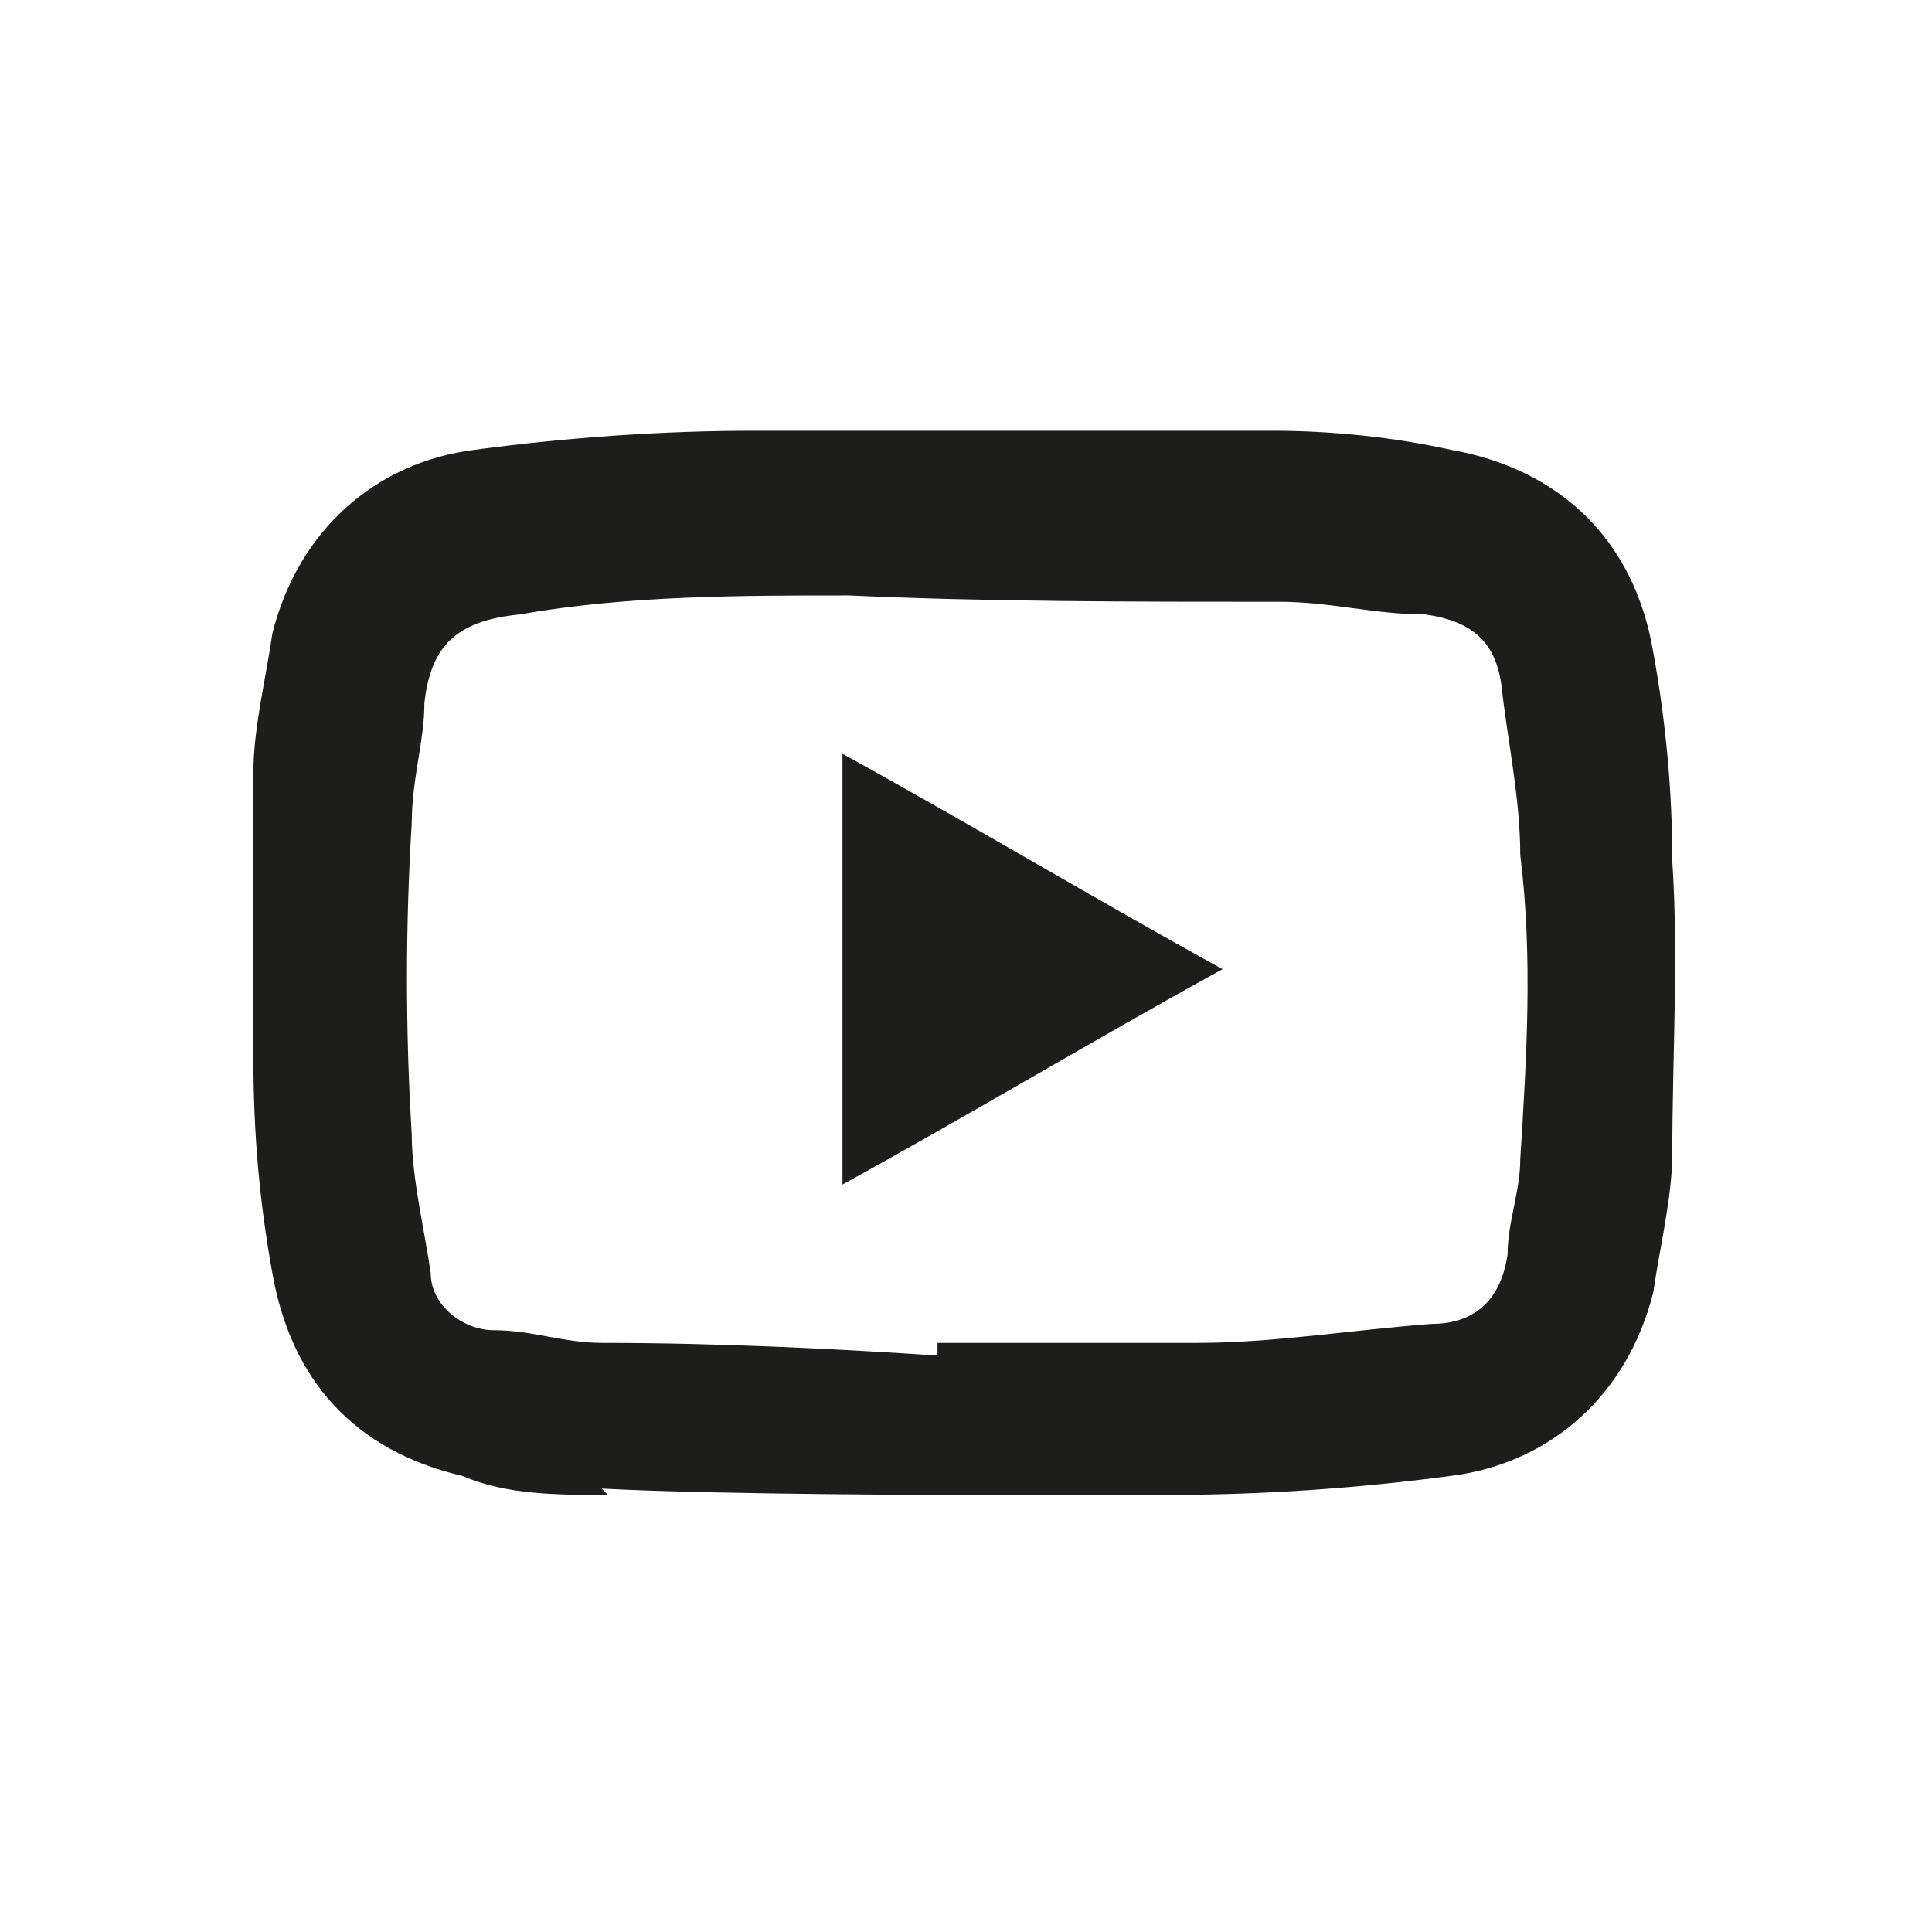 <?xml version="1.0" encoding="UTF-8"?>
<svg id="Ebene_1" xmlns="http://www.w3.org/2000/svg" width="30.5" height="30.5" version="1.1" viewBox="0 0 30.5 30.5">
  <!-- Generator: Adobe Illustrator 29.3.1, SVG Export Plug-In . SVG Version: 2.1.0 Build 151)  -->
  <defs>
    <style>
      .st0 {
        fill: #1d1d1b;
      }
    </style>
  </defs>
  <path class="st0" d="M14.8,21.2c1.7,0,2.9,0,4.1,0,1.2,0,2.4-.2,3.7-.3.7,0,1.1-.4,1.2-1.1,0-.5.2-1,.2-1.5.1-1.6.2-3.2,0-4.8,0-.9-.2-1.8-.3-2.7-.1-.7-.5-1-1.2-1.1-.8,0-1.5-.2-2.3-.2-2.3,0-4.6,0-6.8-.1-1.7,0-3.5,0-5.2.3-1,.1-1.4.5-1.5,1.4,0,.6-.2,1.2-.2,1.9-.1,1.6-.1,3.3,0,4.9,0,.7.2,1.5.3,2.2,0,.5.5.9,1,.9.6,0,1.1.2,1.7.2,1.9,0,3.8.1,5.3.2M9.6,23.6c-.8,0-1.6,0-2.3-.3-1.7-.4-2.7-1.5-3-3.2-.2-1.1-.3-2.2-.3-3.4,0-1.5,0-3,0-4.5,0-.7.2-1.5.3-2.2.4-1.6,1.6-2.7,3.2-2.9,1.5-.2,3-.3,4.4-.3,2.7,0,5.5,0,8.2,0,.9,0,1.9.1,2.8.3,1.7.3,2.9,1.4,3.2,3.2.2,1.1.3,2.2.3,3.3.1,1.5,0,3.1,0,4.6,0,.7-.2,1.5-.3,2.2-.4,1.6-1.6,2.7-3.2,2.9-1.5.2-3,.3-4.5.3-1.1,0-2.1,0-3.2,0,0,0-3.8,0-5.7-.1"/>
  <path class="st0" d="M13.3,11.9c2,1.1,4,2.3,6,3.4-2,1.1-4,2.3-6,3.4v-6.8Z"/>
</svg>